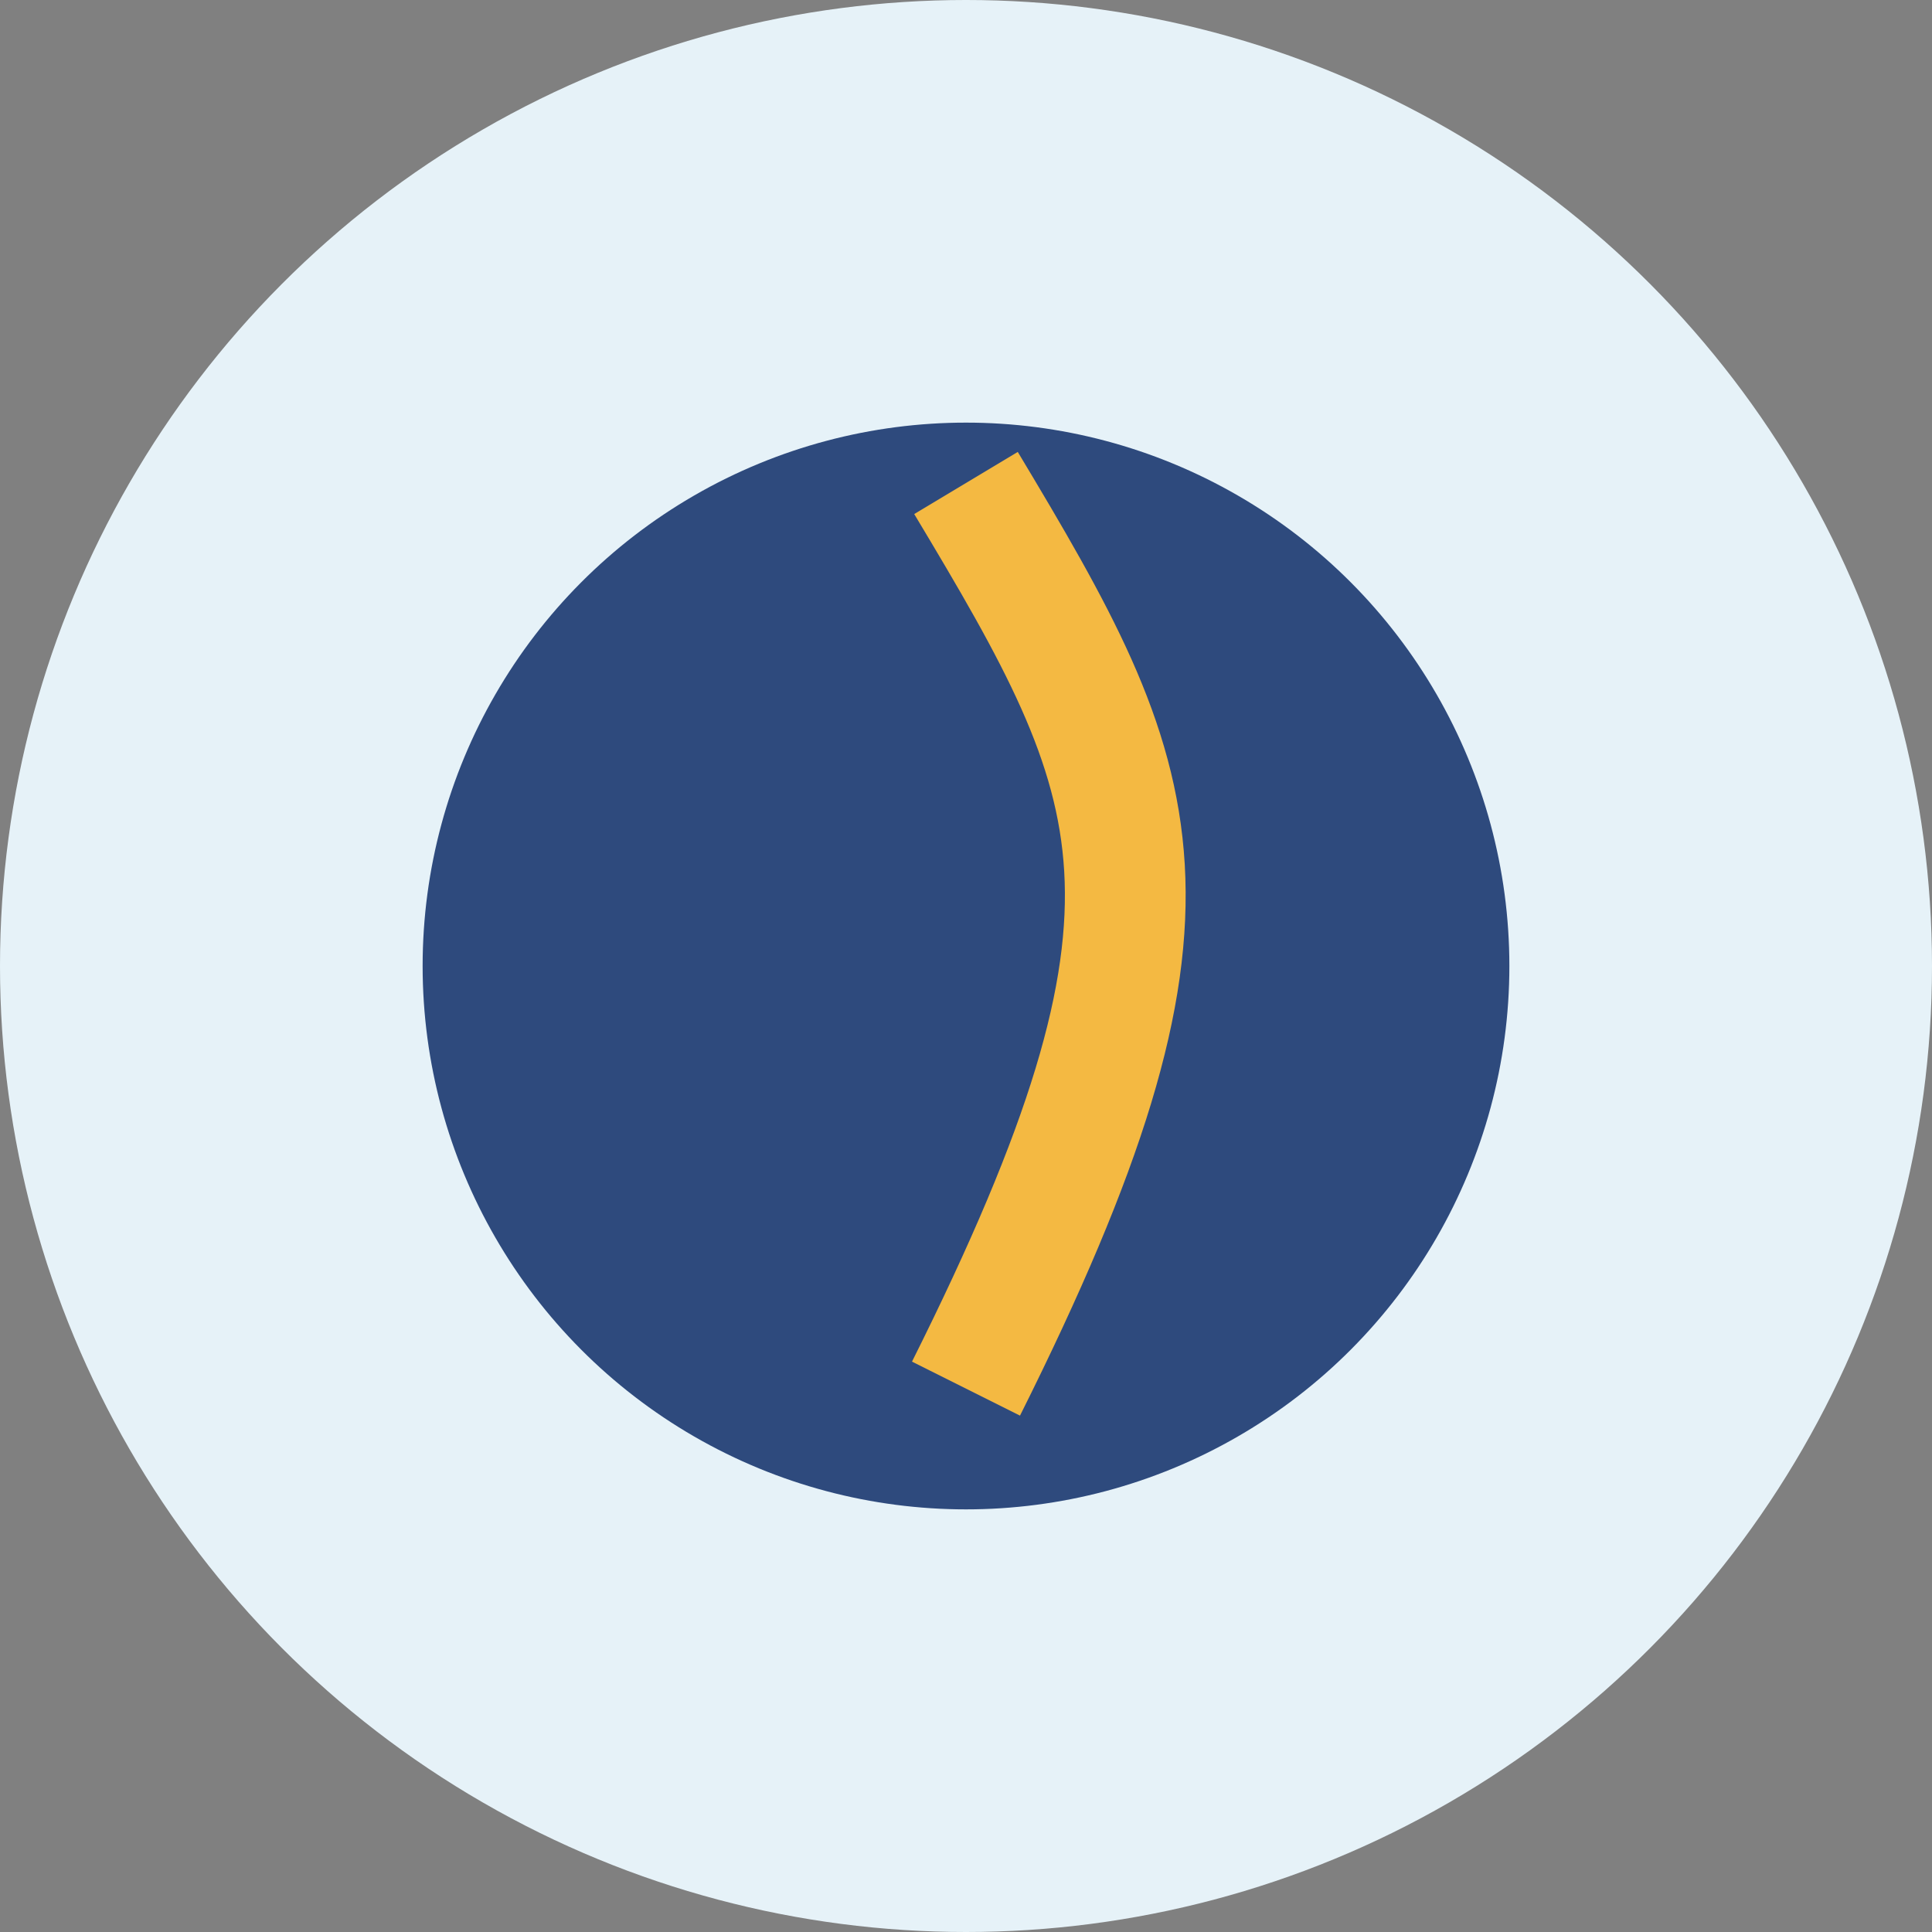 <?xml version="1.0" encoding="UTF-8"?>
<svg xmlns="http://www.w3.org/2000/svg" width="32" height="32" viewBox="0 0 32 32"><rect x="0" y="0" width="32" height="32" fill="#808080" stroke="none"/><circle cx="16" cy="16" r="16" fill="#E6F2F8"/><ellipse cx="16" cy="16" rx="9" ry="9" fill="#2E4A7D"/><path d="M16 8c3 5 4 7 0 15" stroke="#F4B942" stroke-width="2" fill="none"/></svg>